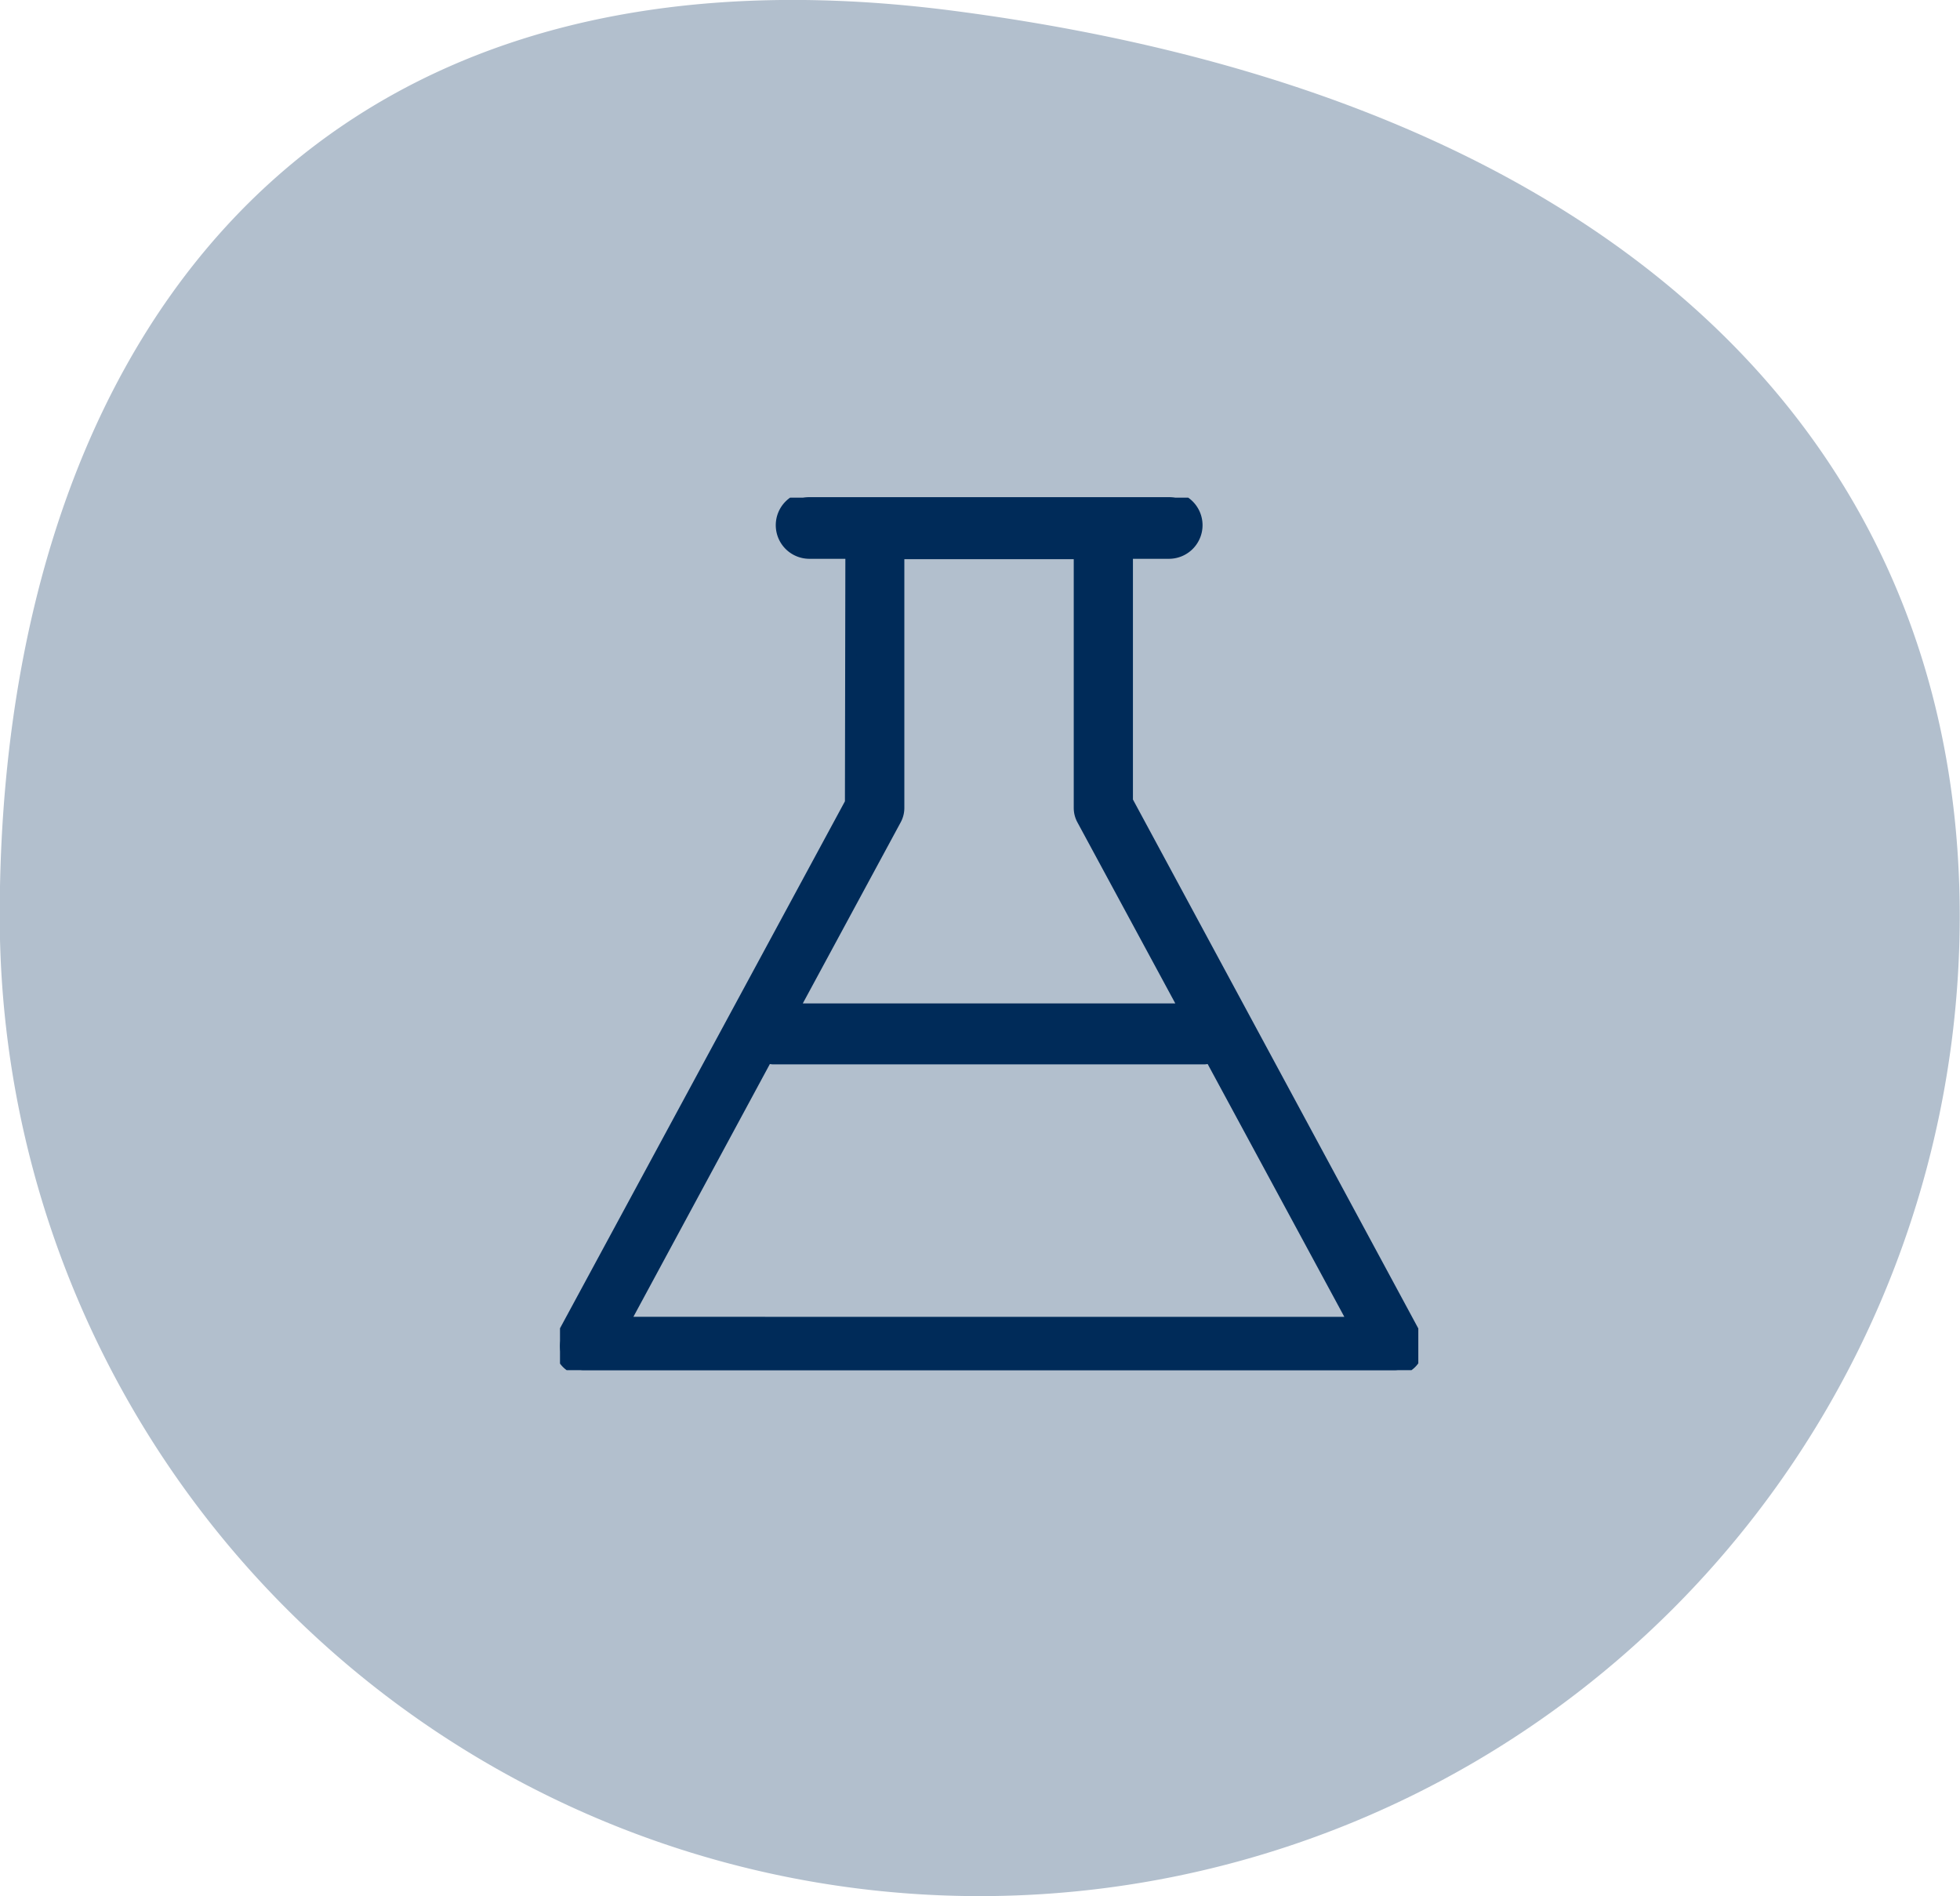 <svg xmlns="http://www.w3.org/2000/svg" xmlns:xlink="http://www.w3.org/1999/xlink" width="35" height="33.855" viewBox="0 0 35 33.855"><defs><clipPath id="a"><path d="M0-14.226H15.327V-29.805H0Z" transform="translate(0 29.805)" fill="#002b59" stroke="#002b59" stroke-linecap="round" stroke-linejoin="round" stroke-width="0.2"/></clipPath></defs><g transform="translate(16864 19219.854)"><g transform="translate(-17446 -23368)"><g transform="translate(566 3852.853)"><path d="M-8.8-17.014a17.5,17.5,0,0,1-17.5-17.5c0-9.665,5.049-17.723,17.041-16.16S8.7-42.845,8.7-34.514a17.5,17.5,0,0,1-17.5,17.5" transform="translate(42.295 346.161)" fill="#b2bfcd"/><path d="M.494.515A4.078,4.078,0,0,0-2.058-3.256a15.771,15.771,0,0,0-10.591,0A4.1,4.1,0,0,0-15.2.513l.309,4.514a.543.543,0,0,0,.542.507H-.356a.544.544,0,0,0,.542-.507ZM-.591.44-.864,4.447H-13.84L-14.113.44a3.008,3.008,0,0,1,1.835-2.674,14.692,14.692,0,0,1,9.849,0A2.992,2.992,0,0,1-.591.44ZM-3.086-11.116A4.485,4.485,0,0,0-7.26-15.848a4.486,4.486,0,0,0-4.177,4.732A4.485,4.485,0,0,0-7.26-6.385,4.484,4.484,0,0,0-3.086-11.116Zm-1.086,0A3.4,3.4,0,0,1-7.26-7.471a3.405,3.405,0,0,1-3.09-3.645,3.406,3.406,0,0,1,3.09-3.646A3.406,3.406,0,0,1-4.172-11.116Z" transform="translate(40.754 315.442)" fill="none"/><path d="M0,.689H16.22v-21.9H0Z" transform="translate(25.292 320.545)" fill="none"/></g></g><g transform="translate(-16854 -19181.164)"><g transform="translate(0 -29.805)" clip-path="url(#a)"><g transform="translate(0 0)"><path d="M-13.948-13.65l-5.144-9.533v-4.423h.743a.5.5,0,0,0,.5-.5.5.5,0,0,0-.5-.5H-24.77a.5.5,0,0,0-.5.5.5.5,0,0,0,.5.5h.743l-.008,4.455-5.137,9.5a.43.43,0,0,0,.008.422.43.43,0,0,0,.367.209h14.472a.43.43,0,0,0,.367-.209.428.428,0,0,0,.008-.422m-9.276-9.2a.437.437,0,0,0,.052-.2v-4.548h3.225v4.548a.437.437,0,0,0,.052.2l1.829,3.383h-6.987Zm-4.855,8.979.055-.1,2.5-4.63a.384.384,0,0,0,.109.023h7.7a.391.391,0,0,0,.11-.023l2.558,4.731Z" transform="translate(29.223 28.598)" fill="#002b59" stroke="#002b59" stroke-linecap="round" stroke-linejoin="round" stroke-width="0.2"/></g></g></g></g></svg>